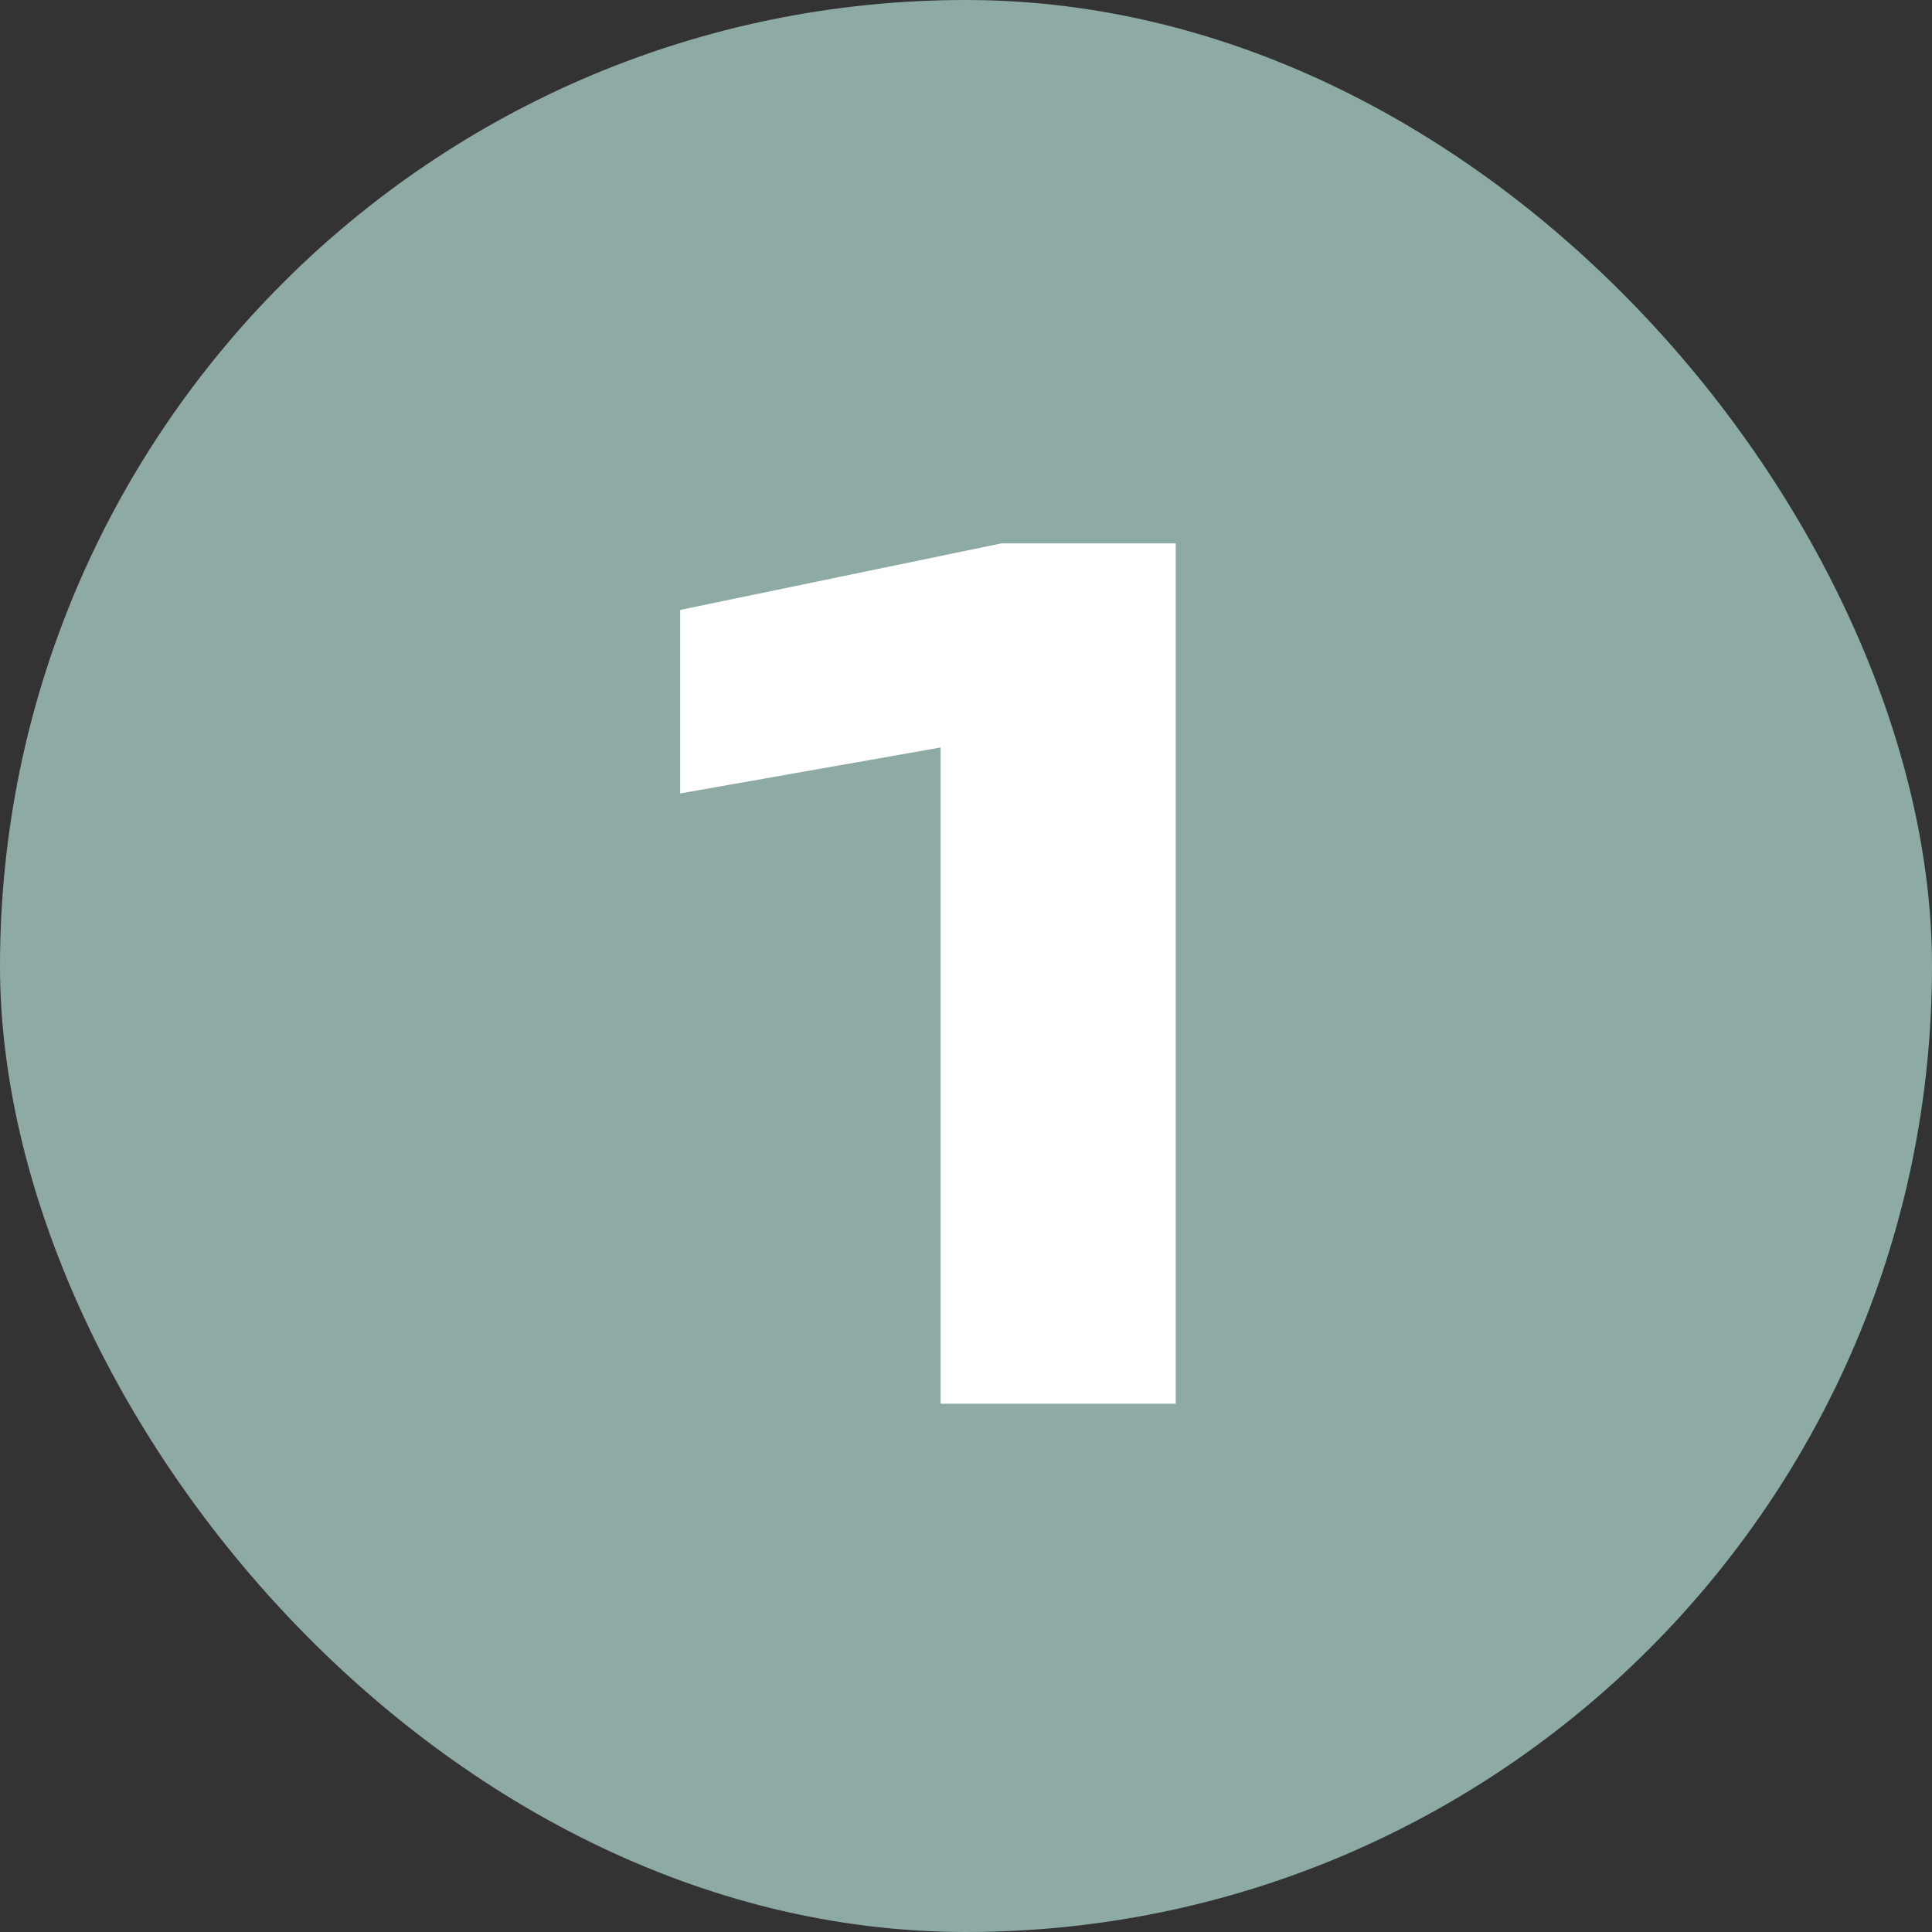 <svg width="64" height="64" viewBox="0 0 64 64" fill="none" xmlns="http://www.w3.org/2000/svg">
<rect x="0" y="0" width="64" height="64" fill="#333333" stroke="none"/>
<rect width="64" height="64" rx="32" fill="#8DAAA5"/>
<path d="M38.948 18V46.5H31.158V20.736L34.806 24.118L22.532 26.284V20.204L33.172 18H38.948Z" fill="white"/>
</svg>
